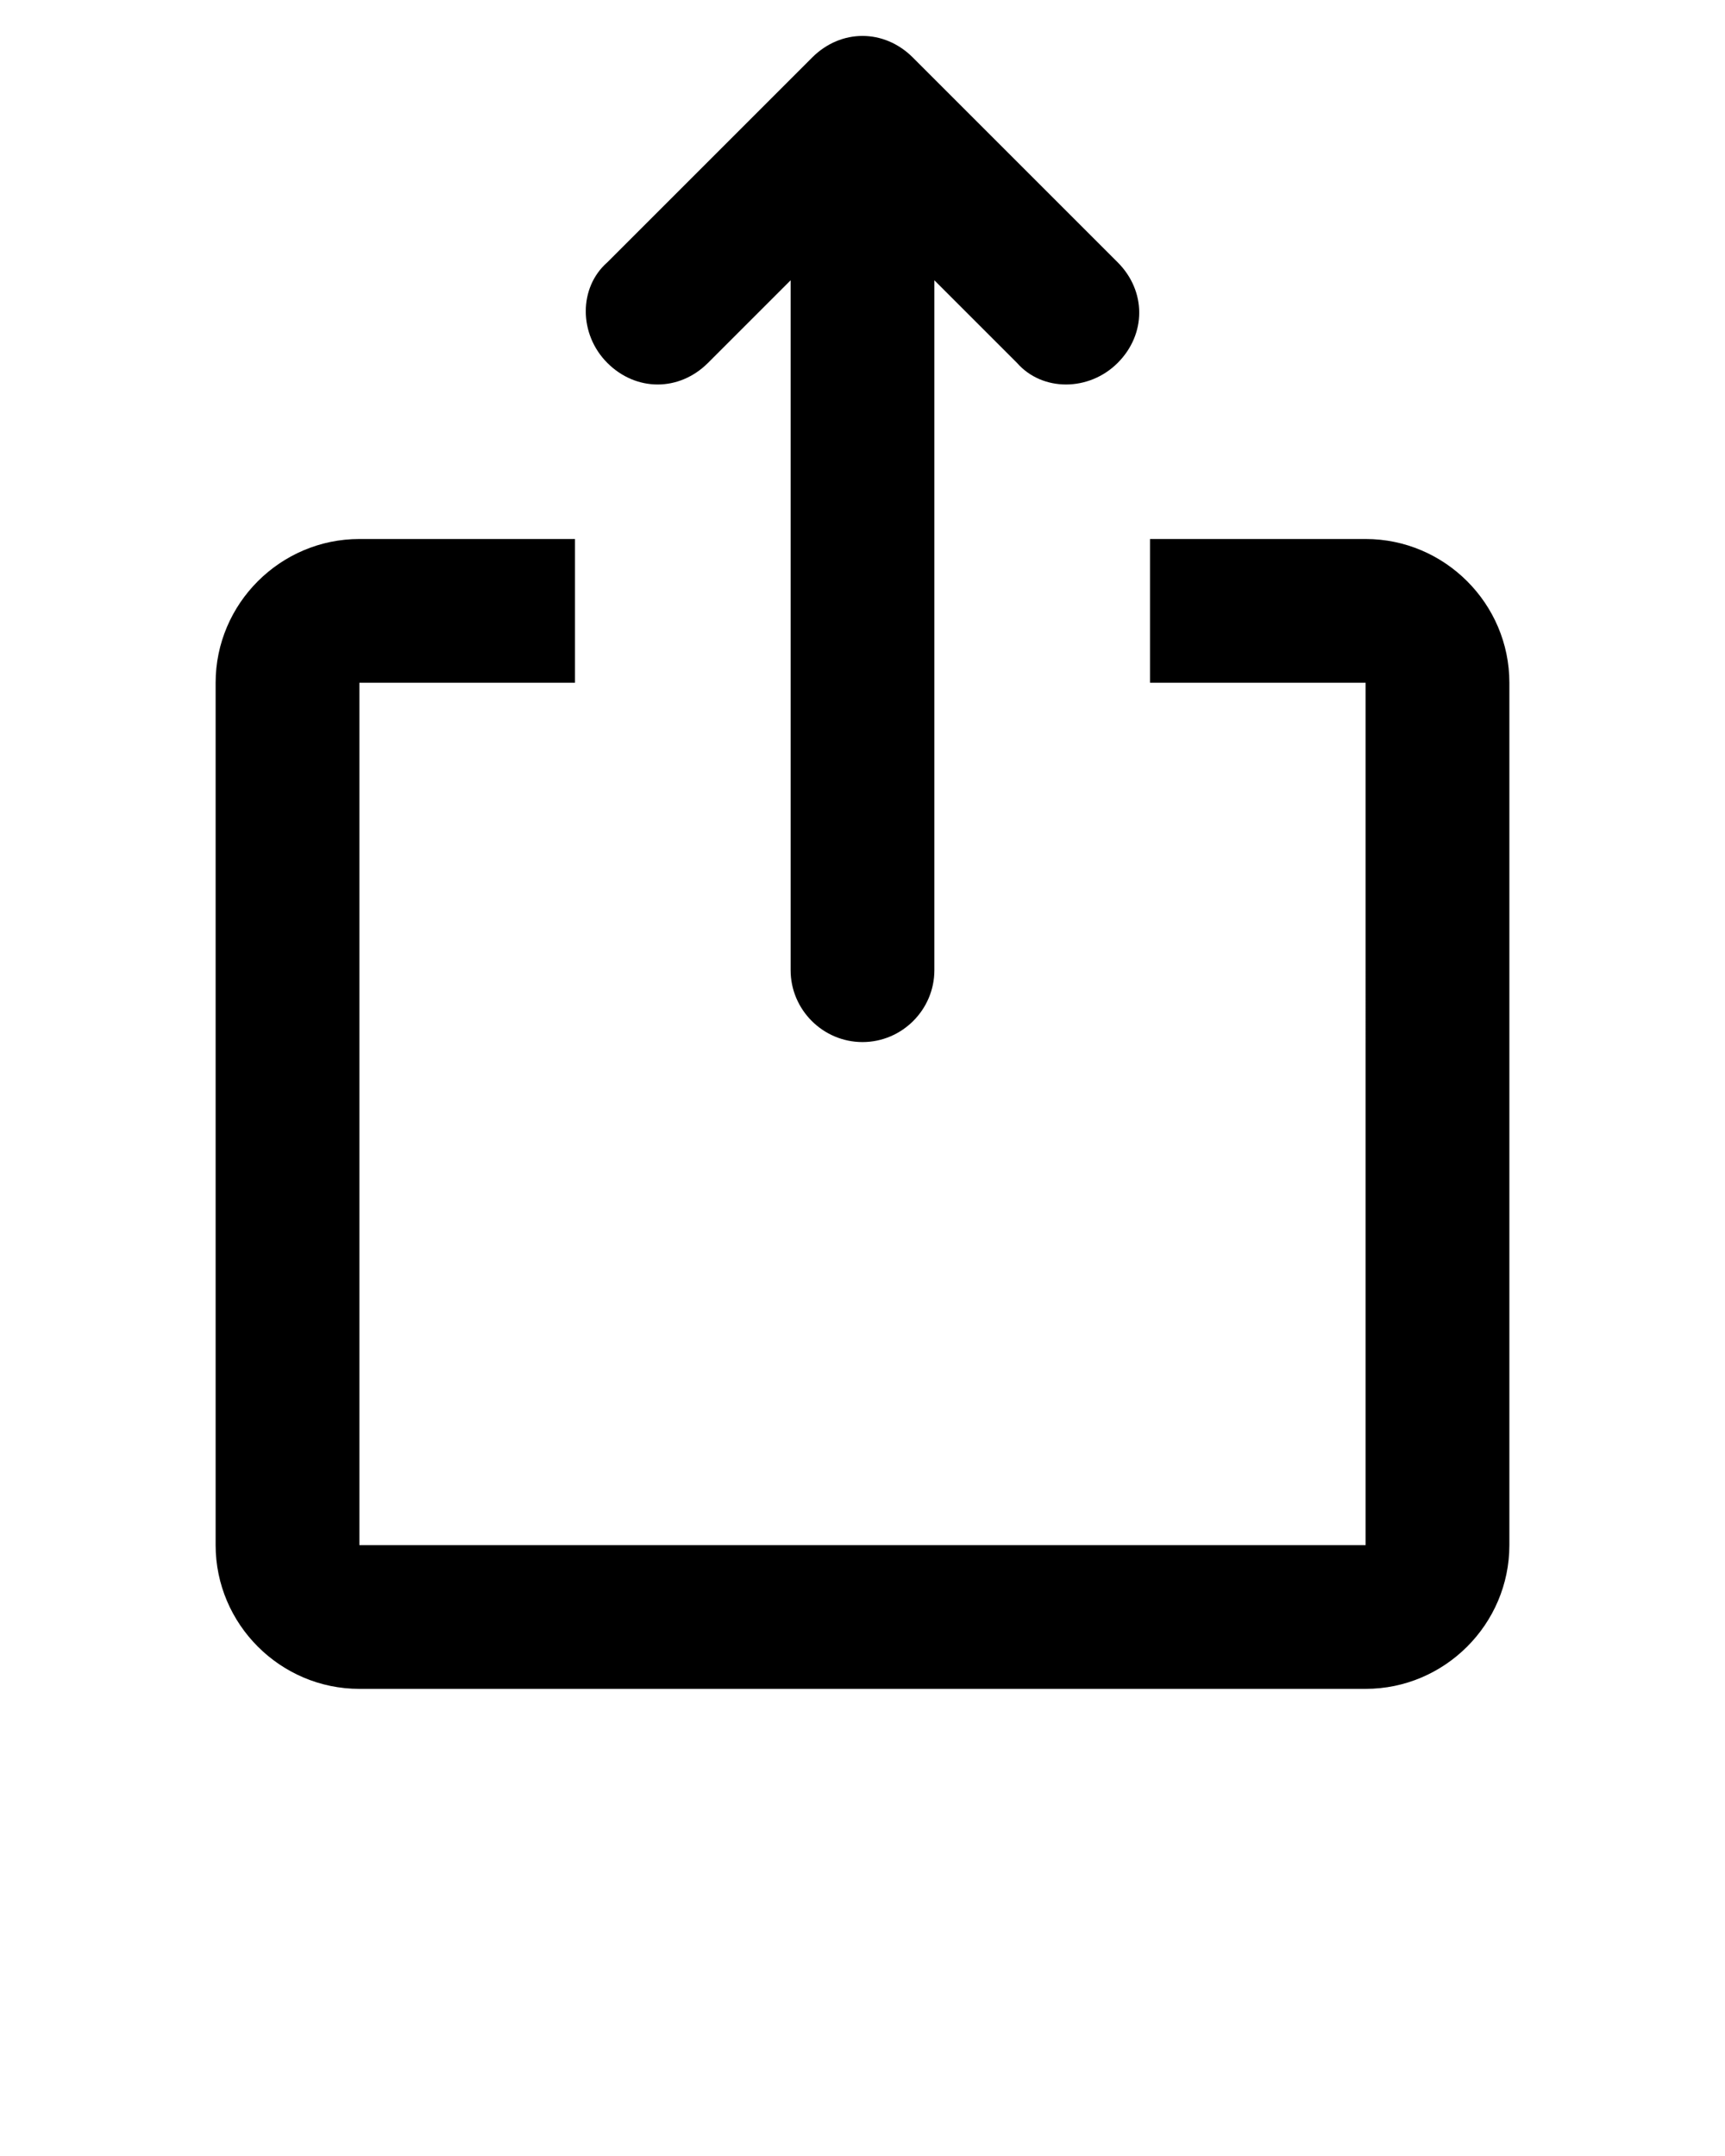 <?xml version="1.0" encoding="UTF-8"?> <!-- Generator: Adobe Illustrator 23.0.1, SVG Export Plug-In . SVG Version: 6.00 Build 0) --> <svg xmlns="http://www.w3.org/2000/svg" xmlns:xlink="http://www.w3.org/1999/xlink" id="Слой_1" x="0px" y="0px" viewBox="0 0 48 60" style="enable-background:new 0 0 48 60;" xml:space="preserve"> <title>4.1</title> <desc>Created with Sketch.</desc> <g> <g> <g> <path d="M26,7.8V15h12c2.2,0,4,1.8,4,4v24c0,2.2-1.8,4-4,4H10c-2.2,0-4-1.8-4-4V19c0-2.2,1.8-4,4-4h12V7.8l-2.3,2.3 c-0.8,0.8-2,0.8-2.8,0c-0.8-0.8-0.8-2.1,0-2.8l5.7-5.7C23,1.2,23.5,1,24,1l0,0c0.5,0,1,0.2,1.4,0.6l5.7,5.7c0.8,0.8,0.8,2,0,2.8 c-0.8,0.8-2.1,0.8-2.8,0L26,7.8z M22,19H10v24h28V19H26v8c0,1.1-0.9,2-2,2c-1.1,0-2-0.9-2-2V19z M16,15v4h16v-4H16z M22,15h4v4 h-4V15z"></path> </g> </g> </g> </svg> 